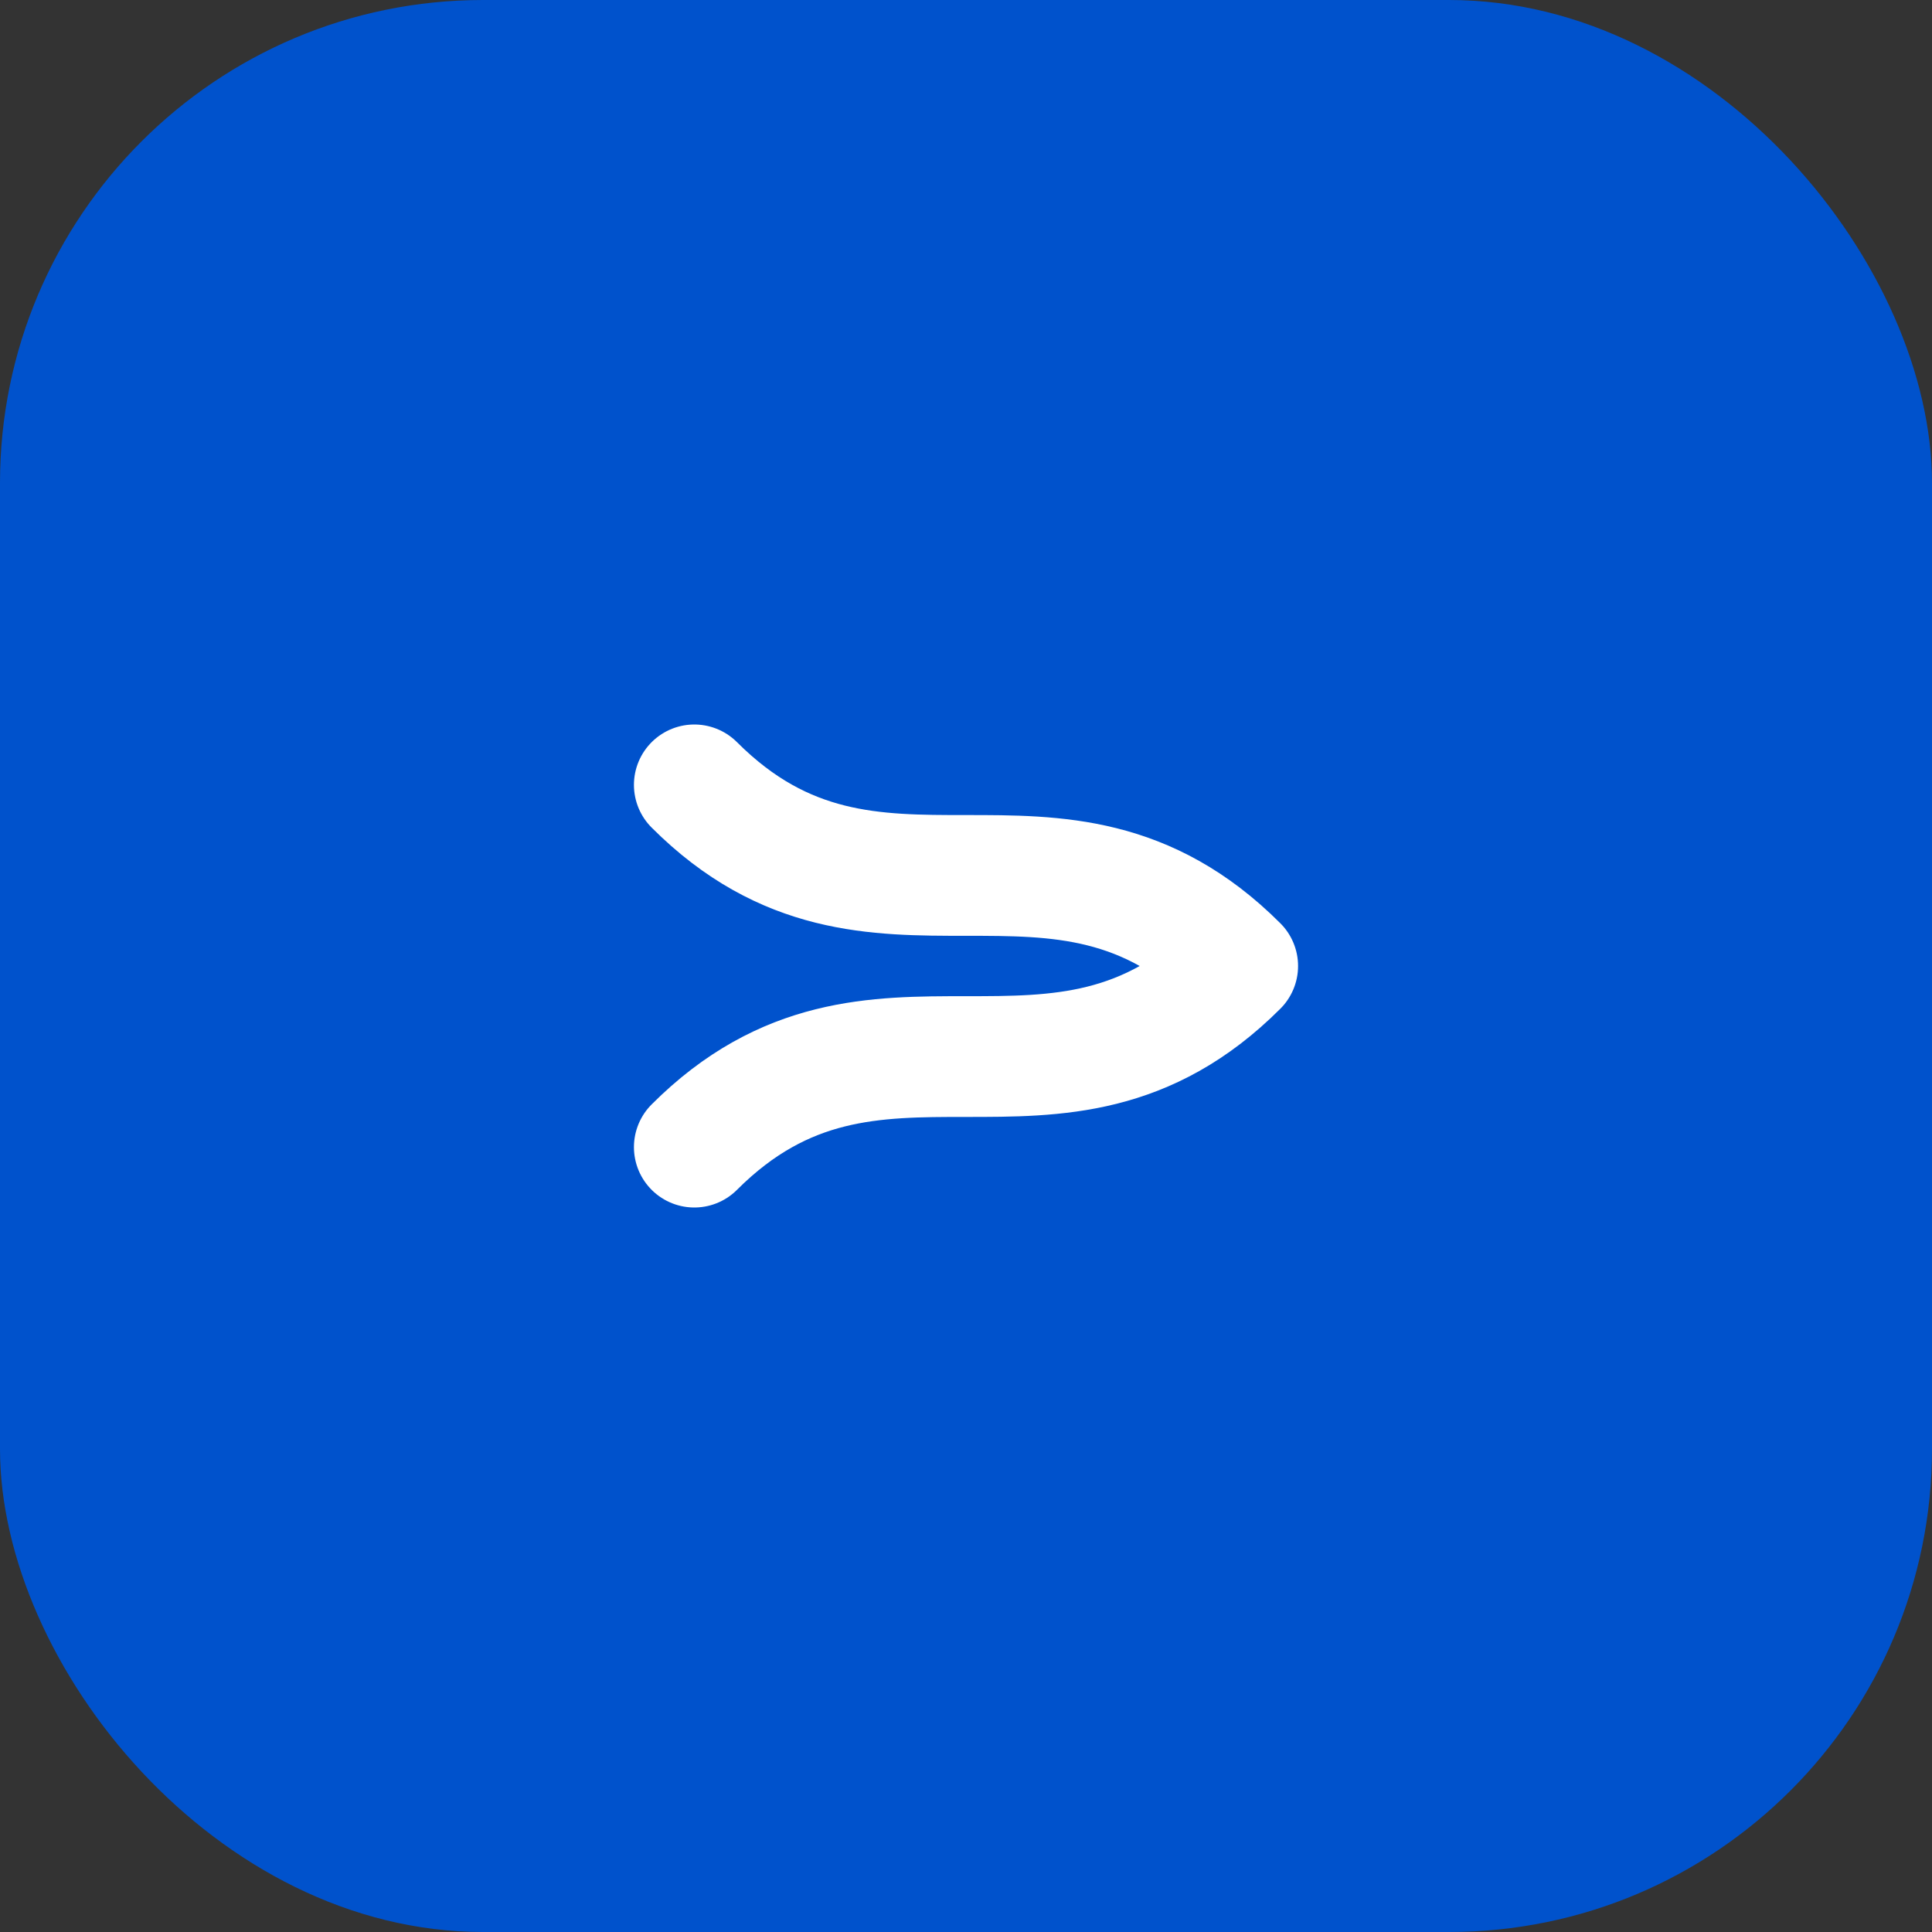 <svg width="32" height="32" viewBox="0 0 32 32" fill="none" xmlns="http://www.w3.org/2000/svg">
    <rect x="0" y="0" width="32" height="32" fill="#333333" stroke="none"/>
    <rect width="32" height="32" rx="8" fill="#0052CC"/>
    <path d="M11.5 19C14.5 16 17.5 19 20.5 16M11.5 13C14.5 16 17.5 13 20.5 16" stroke="white" stroke-width="2" stroke-linecap="round"/>
</svg> 